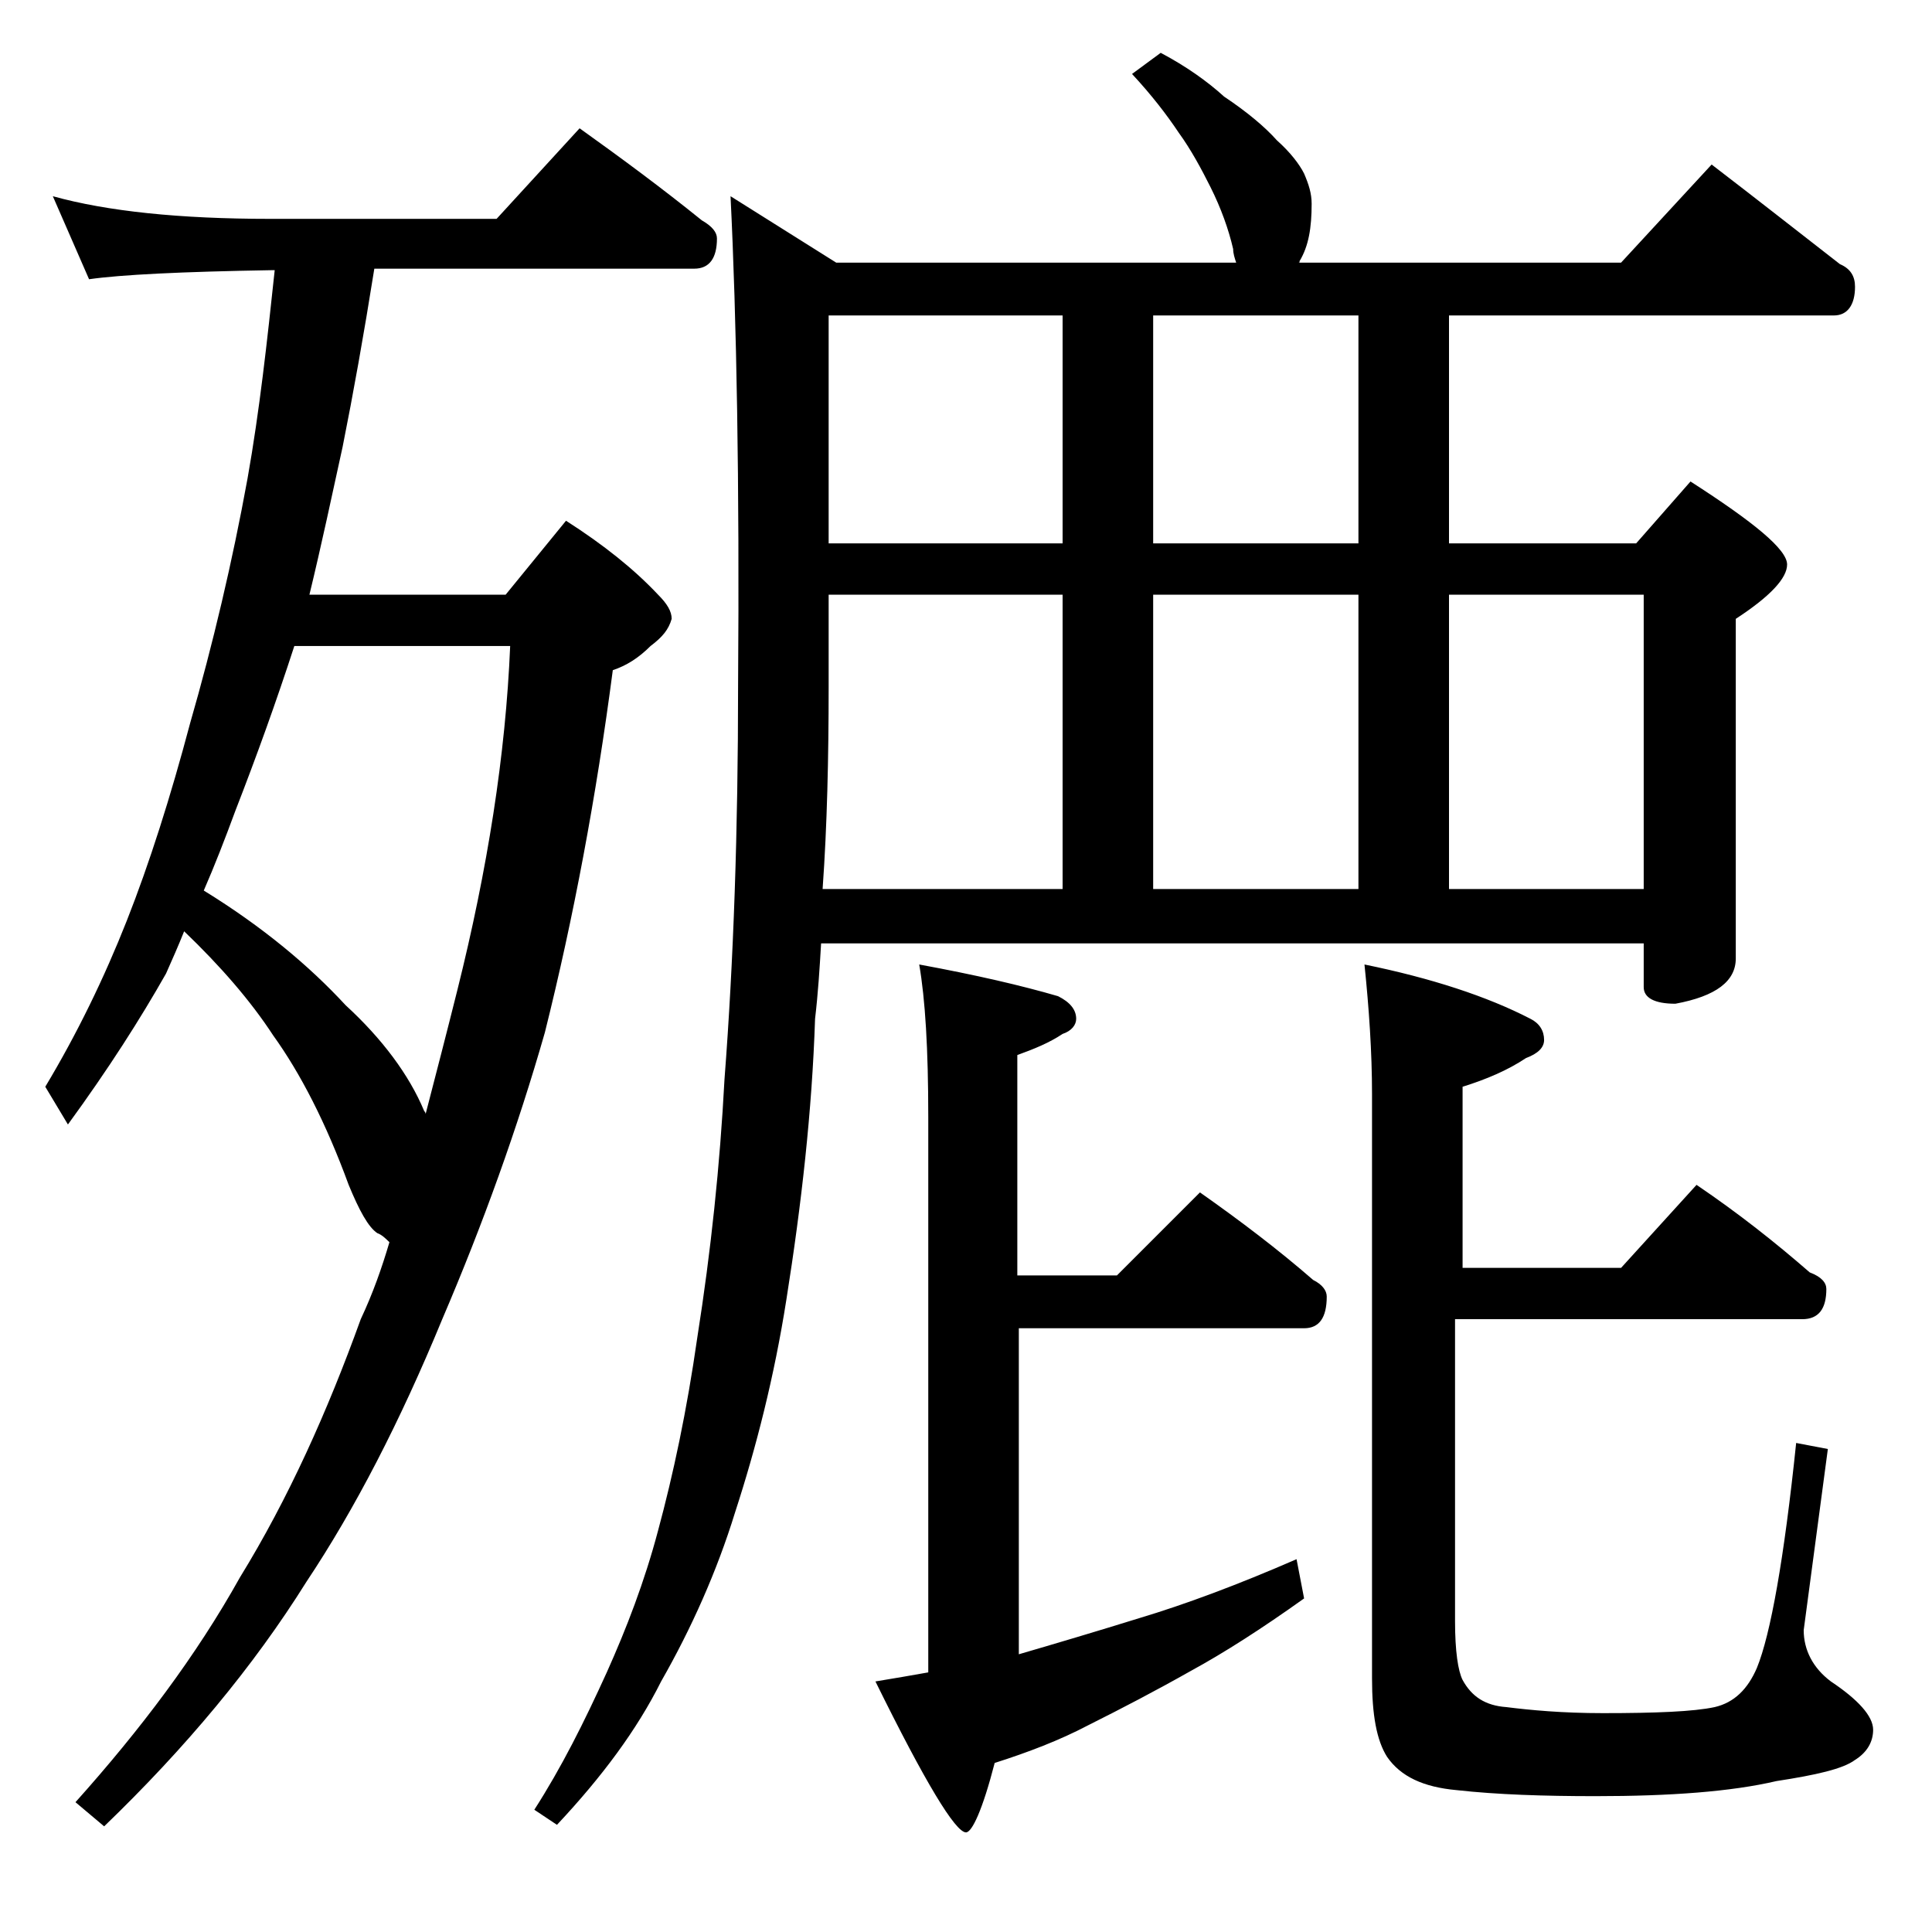 <?xml version="1.0" encoding="utf-8"?>
<!-- Generator: Adobe Illustrator 18.0.0, SVG Export Plug-In . SVG Version: 6.00 Build 0)  -->
<!DOCTYPE svg PUBLIC "-//W3C//DTD SVG 1.1//EN" "http://www.w3.org/Graphics/SVG/1.1/DTD/svg11.dtd">
<svg version="1.1" id="Layer_1" xmlns="http://www.w3.org/2000/svg" xmlns:xlink="http://www.w3.org/1999/xlink" x="0px" y="0px"
	 viewBox="0 0 128 128" enable-background="new 0 0 128 128" xml:space="preserve">
<path d="M3.5,13c3.6,1,8.4,1.5,14.4,1.5h15l5.5-6c2.8,2,5.5,4,8.1,6.1c0.7,0.4,1,0.8,1,1.2c0,1.3-0.5,2-1.5,2H24.8
	c-0.7,4.4-1.4,8.3-2.1,11.8c-0.7,3.2-1.4,6.5-2.2,9.8h13l4-4.9c2.5,1.6,4.5,3.2,6.1,4.9c0.6,0.6,0.9,1.1,0.9,1.6
	c-0.2,0.7-0.6,1.2-1.4,1.8c-0.8,0.8-1.6,1.3-2.5,1.6c-1.1,8.4-2.6,16.4-4.5,24c-1.8,6.3-4.1,12.7-6.8,19c-2.8,6.8-5.8,12.6-9,17.4
	c-3.5,5.6-8,11-13.4,16.2L5,119.4c4.3-4.8,8-9.7,10.9-14.9c3.2-5.2,5.8-11,8-17.1c0.8-1.7,1.4-3.4,1.9-5.1c-0.2-0.2-0.5-0.5-0.8-0.6
	c-0.6-0.4-1.2-1.5-1.9-3.2c-1.5-4.1-3.2-7.4-5-9.9c-1.5-2.3-3.5-4.6-5.9-6.9c-0.4,1-0.8,1.9-1.2,2.8c-1.7,3-3.8,6.3-6.5,10L3,72
	c2.1-3.5,3.9-7.2,5.4-11c1.5-3.8,2.9-8.2,4.2-13.1c1.5-5.2,2.8-10.7,3.8-16.2c0.8-4.5,1.3-9.1,1.8-13.8h-0.2C12,18,8,18.2,5.9,18.5
	L3.5,13z M13.5,59c3.9,2.4,7,5,9.4,7.6c2.4,2.2,4.2,4.6,5.2,7c0.1,0.1,0.1,0.2,0.1,0.2c0.7-2.7,1.4-5.4,2.1-8.2
	c2-8,3.2-15.6,3.5-22.8H19.5c-1.2,3.7-2.5,7.3-3.9,10.9C14.9,55.6,14.2,57.4,13.5,59z M76.9,3.5c1.7,0.9,3.1,1.9,4.2,2.9
	c1.5,1,2.7,2,3.5,2.9c0.9,0.8,1.5,1.6,1.8,2.2c0.3,0.7,0.5,1.3,0.5,2c0,1.6-0.2,2.8-0.8,3.8c0,0.1,0,0.1-0.1,0.1h21.4l6-6.5
	c3,2.3,5.8,4.5,8.5,6.6c0.7,0.3,1,0.8,1,1.5c0,1.2-0.5,1.9-1.4,1.9H96V36h12.4l3.6-4.1c4.2,2.7,6.4,4.5,6.4,5.5
	c0,0.9-1.1,2.1-3.4,3.6v22.5c0,1.5-1.3,2.5-4,3c-1.4,0-2.1-0.4-2.1-1.1v-2.9H54.4c-0.1,1.7-0.2,3.3-0.4,5
	c-0.2,6.1-0.9,12.3-1.9,18.6c-0.8,5.1-2,9.8-3.4,14.1c-1.2,3.9-2.9,7.7-4.9,11.2c-1.6,3.2-3.9,6.3-6.9,9.5l-1.5-1
	c1.8-2.8,3.3-5.8,4.8-9.1c1.3-2.9,2.5-6,3.4-9.4c1-3.7,1.9-7.9,2.6-12.8c0.9-5.7,1.5-11.4,1.8-17.1c0.6-7.8,0.9-16.5,0.9-26.1
	C49,32,48.8,21.1,48.4,13l7,4.4h26.5c-0.1-0.3-0.2-0.6-0.2-0.9c-0.3-1.3-0.8-2.7-1.5-4.1c-0.6-1.2-1.3-2.5-2.1-3.6
	c-0.8-1.2-1.8-2.5-3.1-3.9L76.9,3.5z M54.5,58.9h15.9V39.4H54.9v6.1C54.9,50.2,54.8,54.7,54.5,58.9z M70.4,36V20.9H54.9V36H70.4z
	 M60.9,63.9c3.8,0.7,6.8,1.4,9.2,2.1c0.8,0.4,1.2,0.9,1.2,1.5c0,0.4-0.3,0.8-0.9,1c-0.9,0.6-1.9,1-3,1.4v14.6H74l5.5-5.5
	c2.7,1.9,5.2,3.8,7.5,5.8c0.6,0.3,0.9,0.7,0.9,1.1c0,1.4-0.5,2.1-1.5,2.1H67.5v21.6c2.4-0.7,5.1-1.5,8-2.4c3-0.9,6.5-2.2,10.4-3.9
	l0.5,2.6c-2.8,2-5.3,3.6-7.5,4.8c-2.3,1.3-4.6,2.5-6.8,3.6c-1.9,1-4,1.8-6.2,2.5c-0.8,3.1-1.5,4.6-1.9,4.6c-0.7,0-2.7-3.3-6-10
	c1.2-0.2,2.4-0.4,3.5-0.6V74C61.5,69.5,61.3,66.2,60.9,63.9z M90,36V20.9H76.4V36H90z M76.4,39.4v19.5H90V39.4H76.4z M112.4,78.5
	c2.8,1.9,5.2,3.8,7.5,5.8c0.8,0.3,1.1,0.7,1.1,1.1c0,1.3-0.5,2-1.6,2h-23v20c0,2,0.2,3.3,0.5,3.9c0.6,1.1,1.5,1.7,2.9,1.8
	c1.6,0.2,3.7,0.4,6.4,0.4c3.5,0,6-0.1,7.4-0.4c1.3-0.3,2.2-1.2,2.8-2.6c0.9-2.2,1.8-7.2,2.6-14.9l2.1,0.4l-1.6,12
	c0,1.3,0.6,2.5,1.8,3.4c1.8,1.2,2.8,2.3,2.8,3.2c0,0.8-0.4,1.5-1.2,2c-0.8,0.6-2.6,1-5.2,1.4c-3,0.7-7,1-12,1
	c-3.4,0-6.5-0.1-9.2-0.4c-2.2-0.2-3.7-0.9-4.6-2.2c-0.7-1.1-1-2.8-1-5.2V72.5c0-2.8-0.2-5.7-0.5-8.6c4.4,0.9,8.1,2.1,11,3.6
	c0.6,0.3,0.9,0.8,0.9,1.4c0,0.5-0.4,0.9-1.2,1.2c-1.2,0.8-2.6,1.4-4.2,1.9v12h10.5L112.4,78.5z M96,39.4v19.5h12.9V39.4H96z"/>
</svg>
